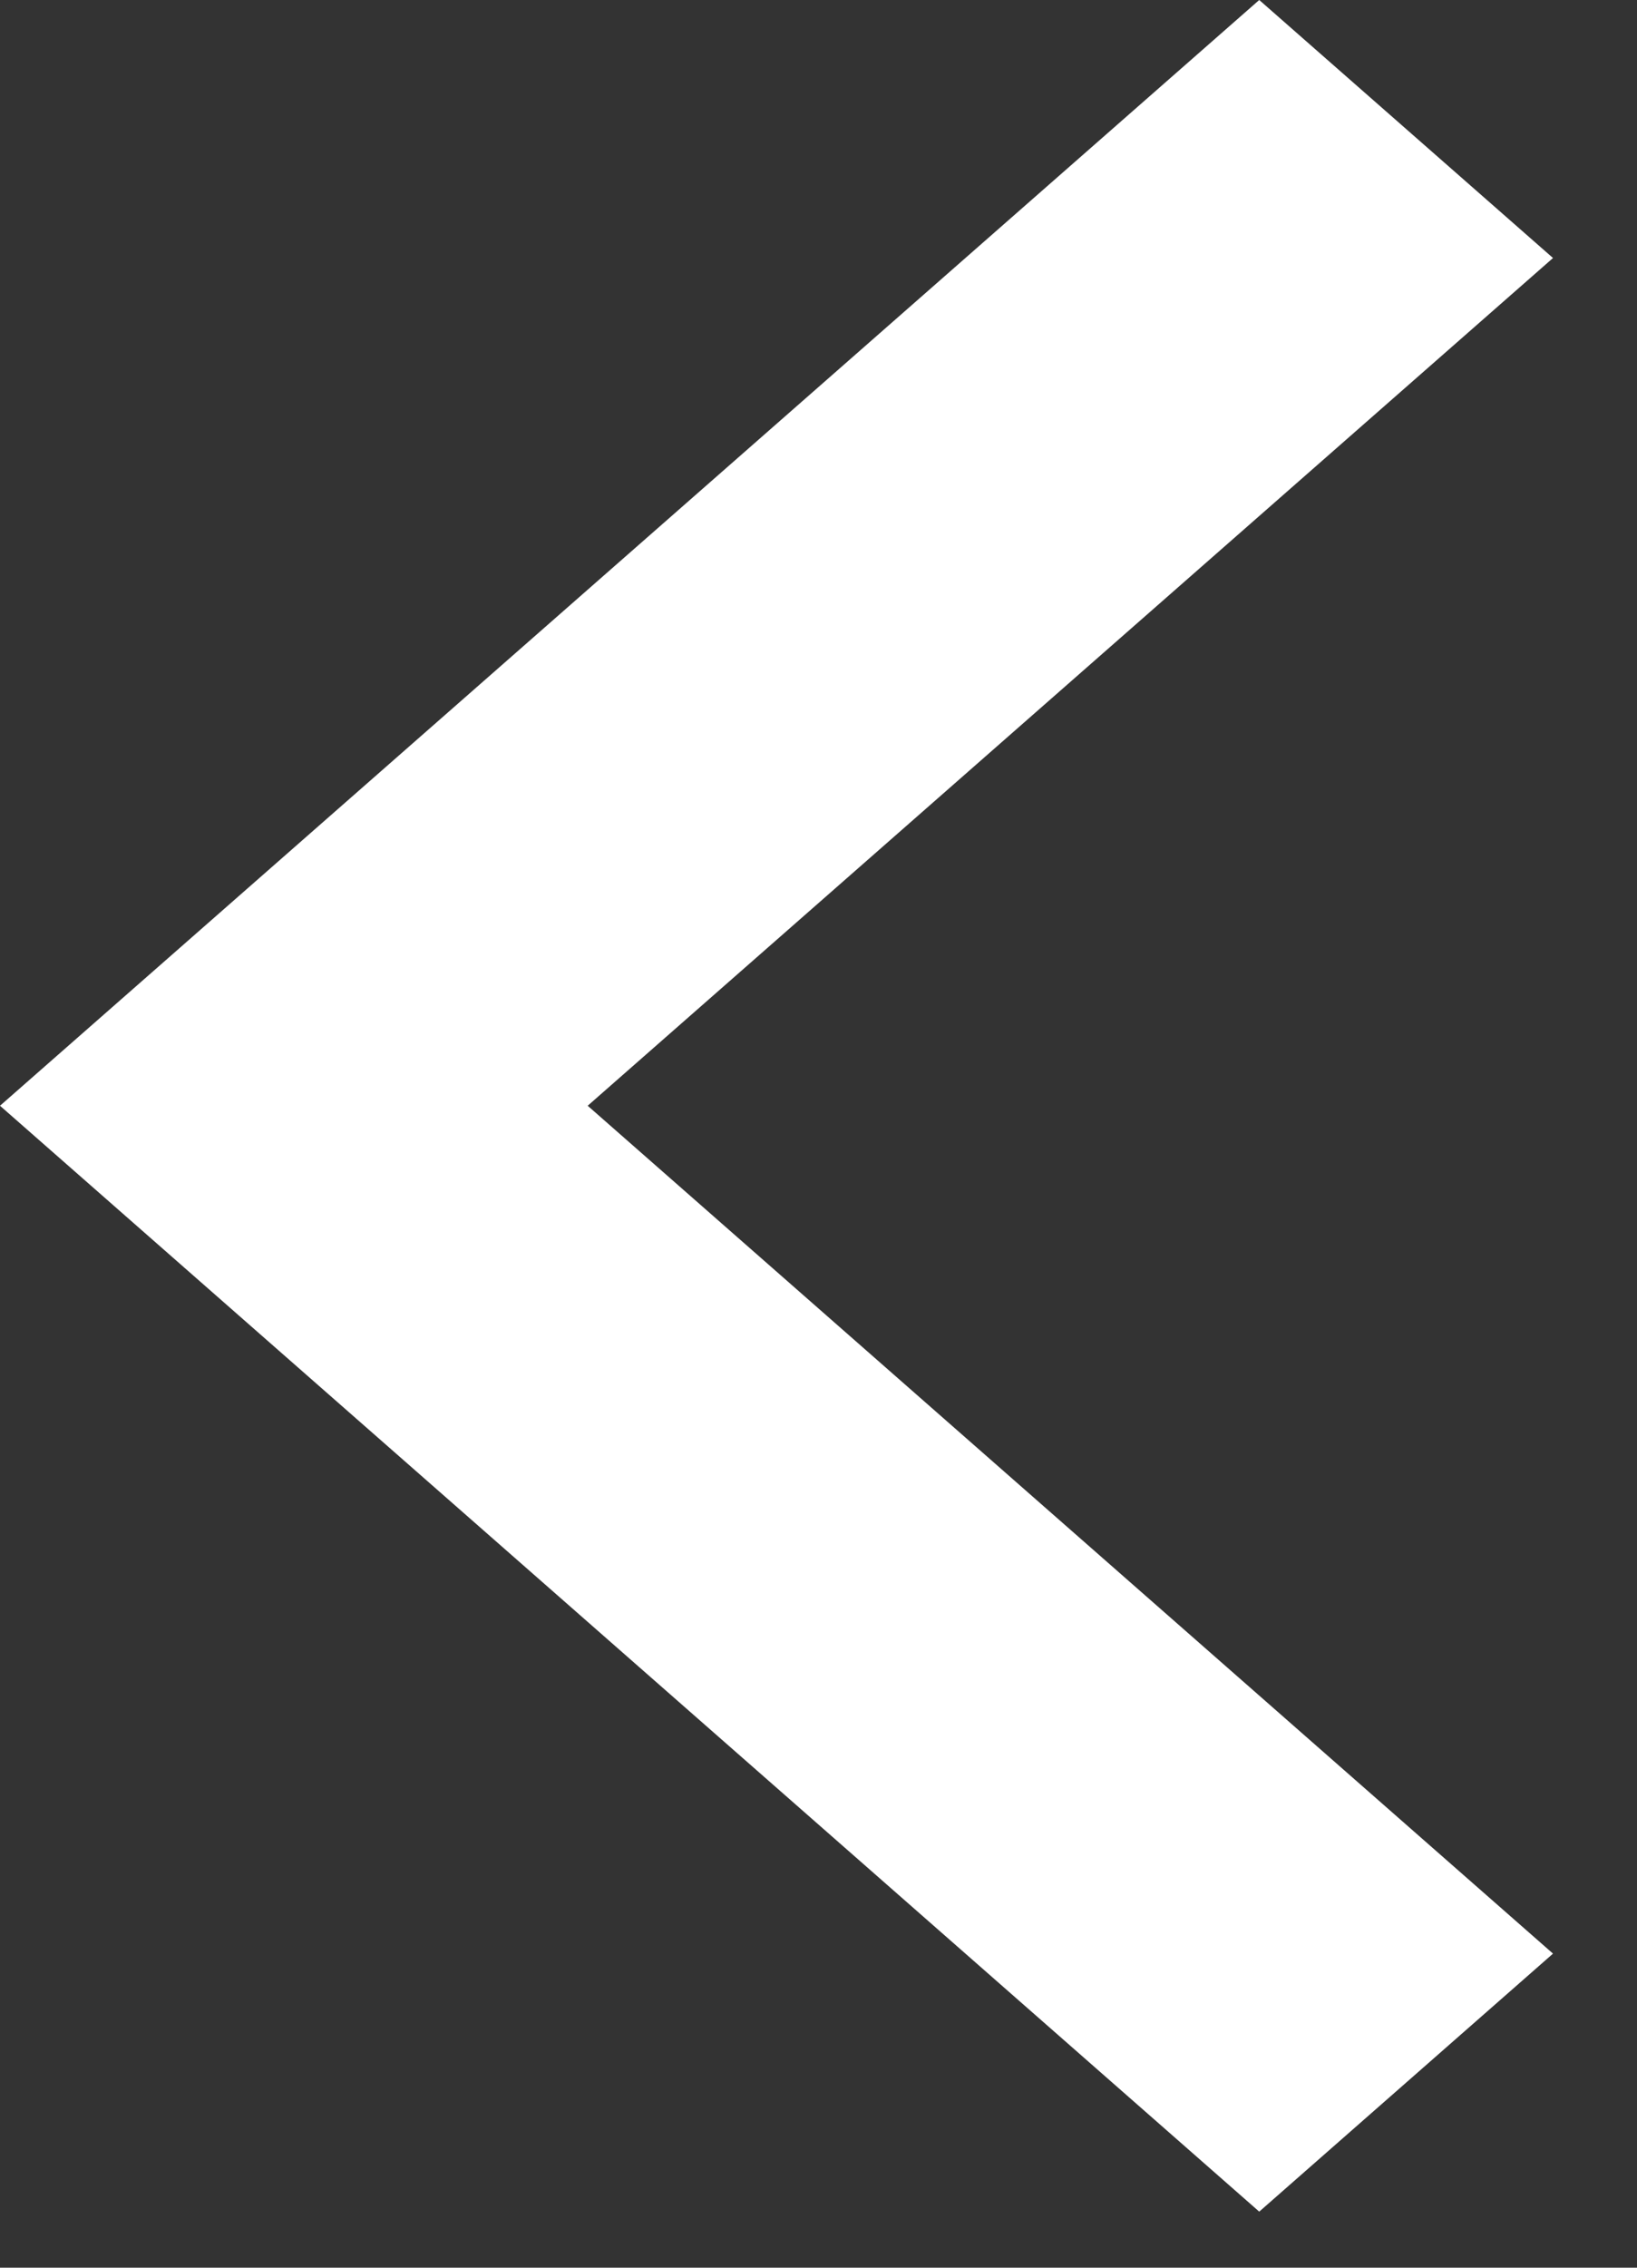 <?xml version="1.0" encoding="UTF-8"?> <svg xmlns="http://www.w3.org/2000/svg" width="13" height="18" viewBox="0 0 13 18" fill="none"><rect x="0" y="0" width="13" height="18" fill="#333333" stroke="none"/> <path d="M12.333 2.048L10 1.53469e-06L-1.74846e-06 8.777L10 17.555L12.333 15.507L4.667 8.777L12.333 2.048Z" fill="white"></path> </svg> 